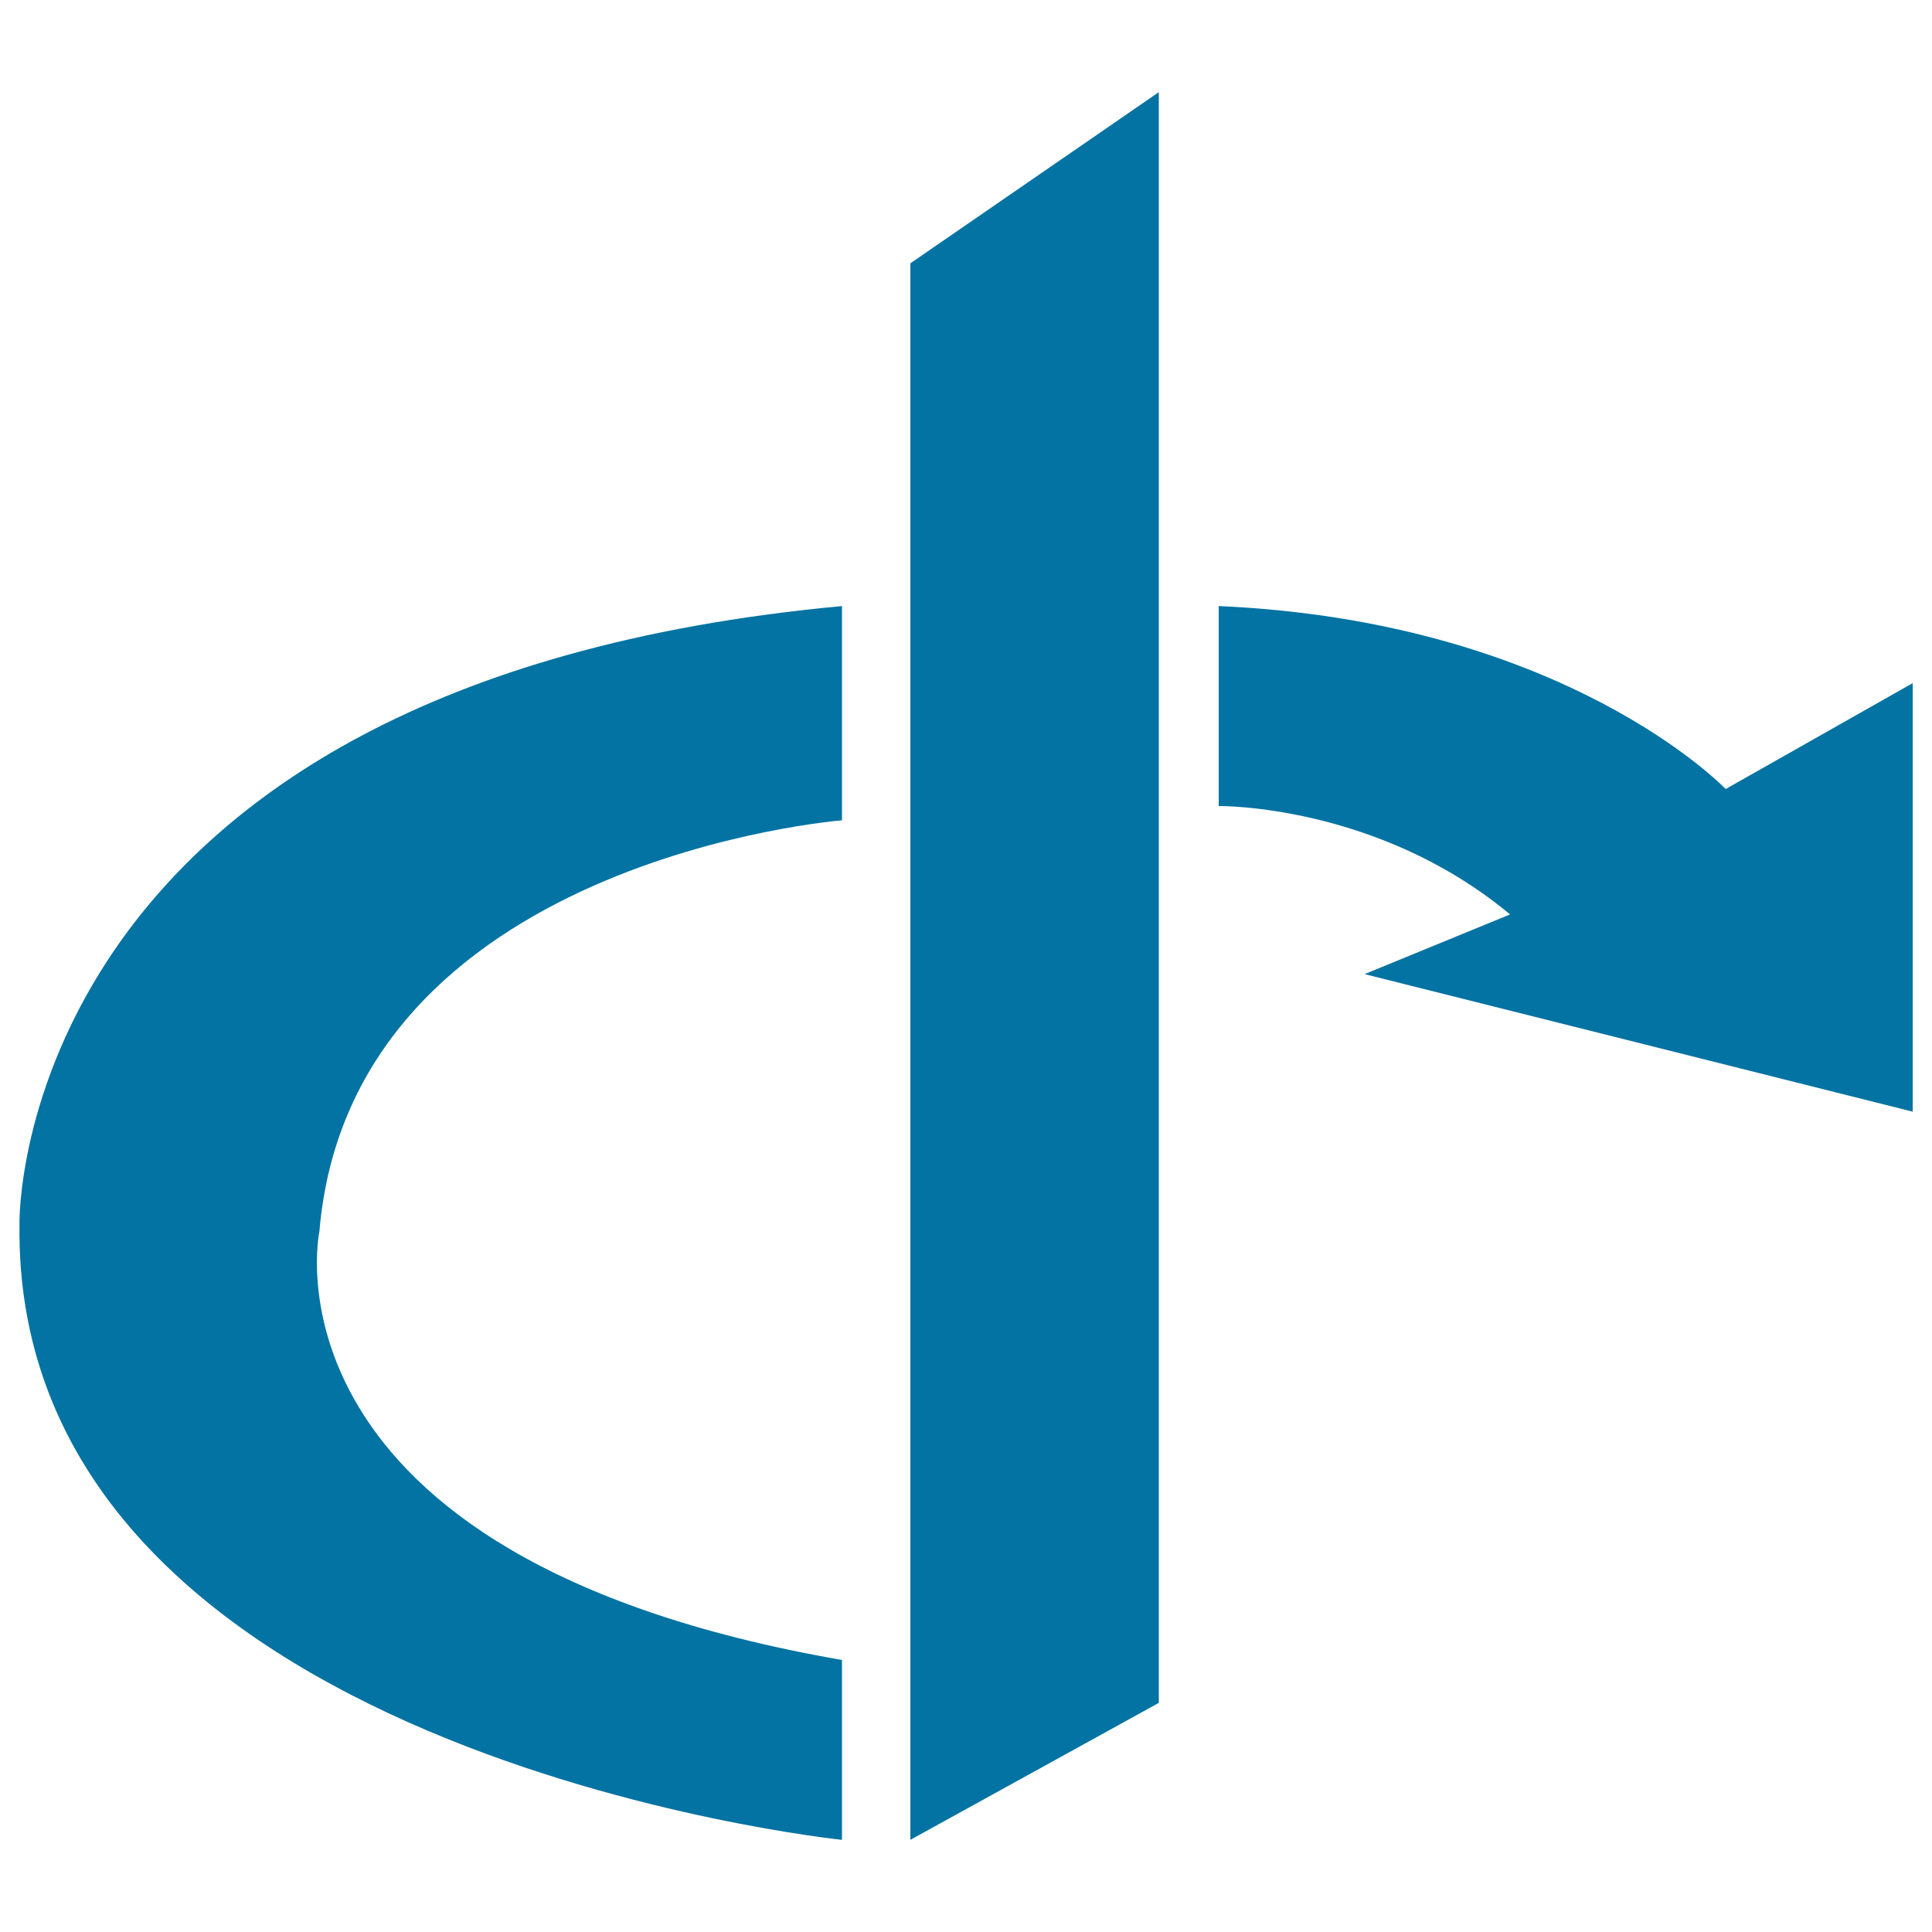 <svg xmlns="http://www.w3.org/2000/svg" viewBox="0 0 1000 1000" style="fill:#0273a2">
<title>OpenID Logo SVG icon</title>
<g><g><polygon points="471.2,952.3 471.2,136.3 599.8,47.7 599.8,881.4 "/><path d="M435.8,313.7v110.9c0,0-254.2,20-270.5,212.9c0,0-35.6,168.5,270.5,221.7v93.1c0,0-430.2-44.3-425.7-319.3C10,633,5.6,353.7,435.8,313.7z"/><path d="M630.8,313.7v103.5c0,0,82.1-1.1,150.8,56.1l-75.3,30.9L990,575.4V353.6l-96.8,54.8C893.2,408.4,810.5,321.6,630.8,313.7z"/></g></g>
</svg>